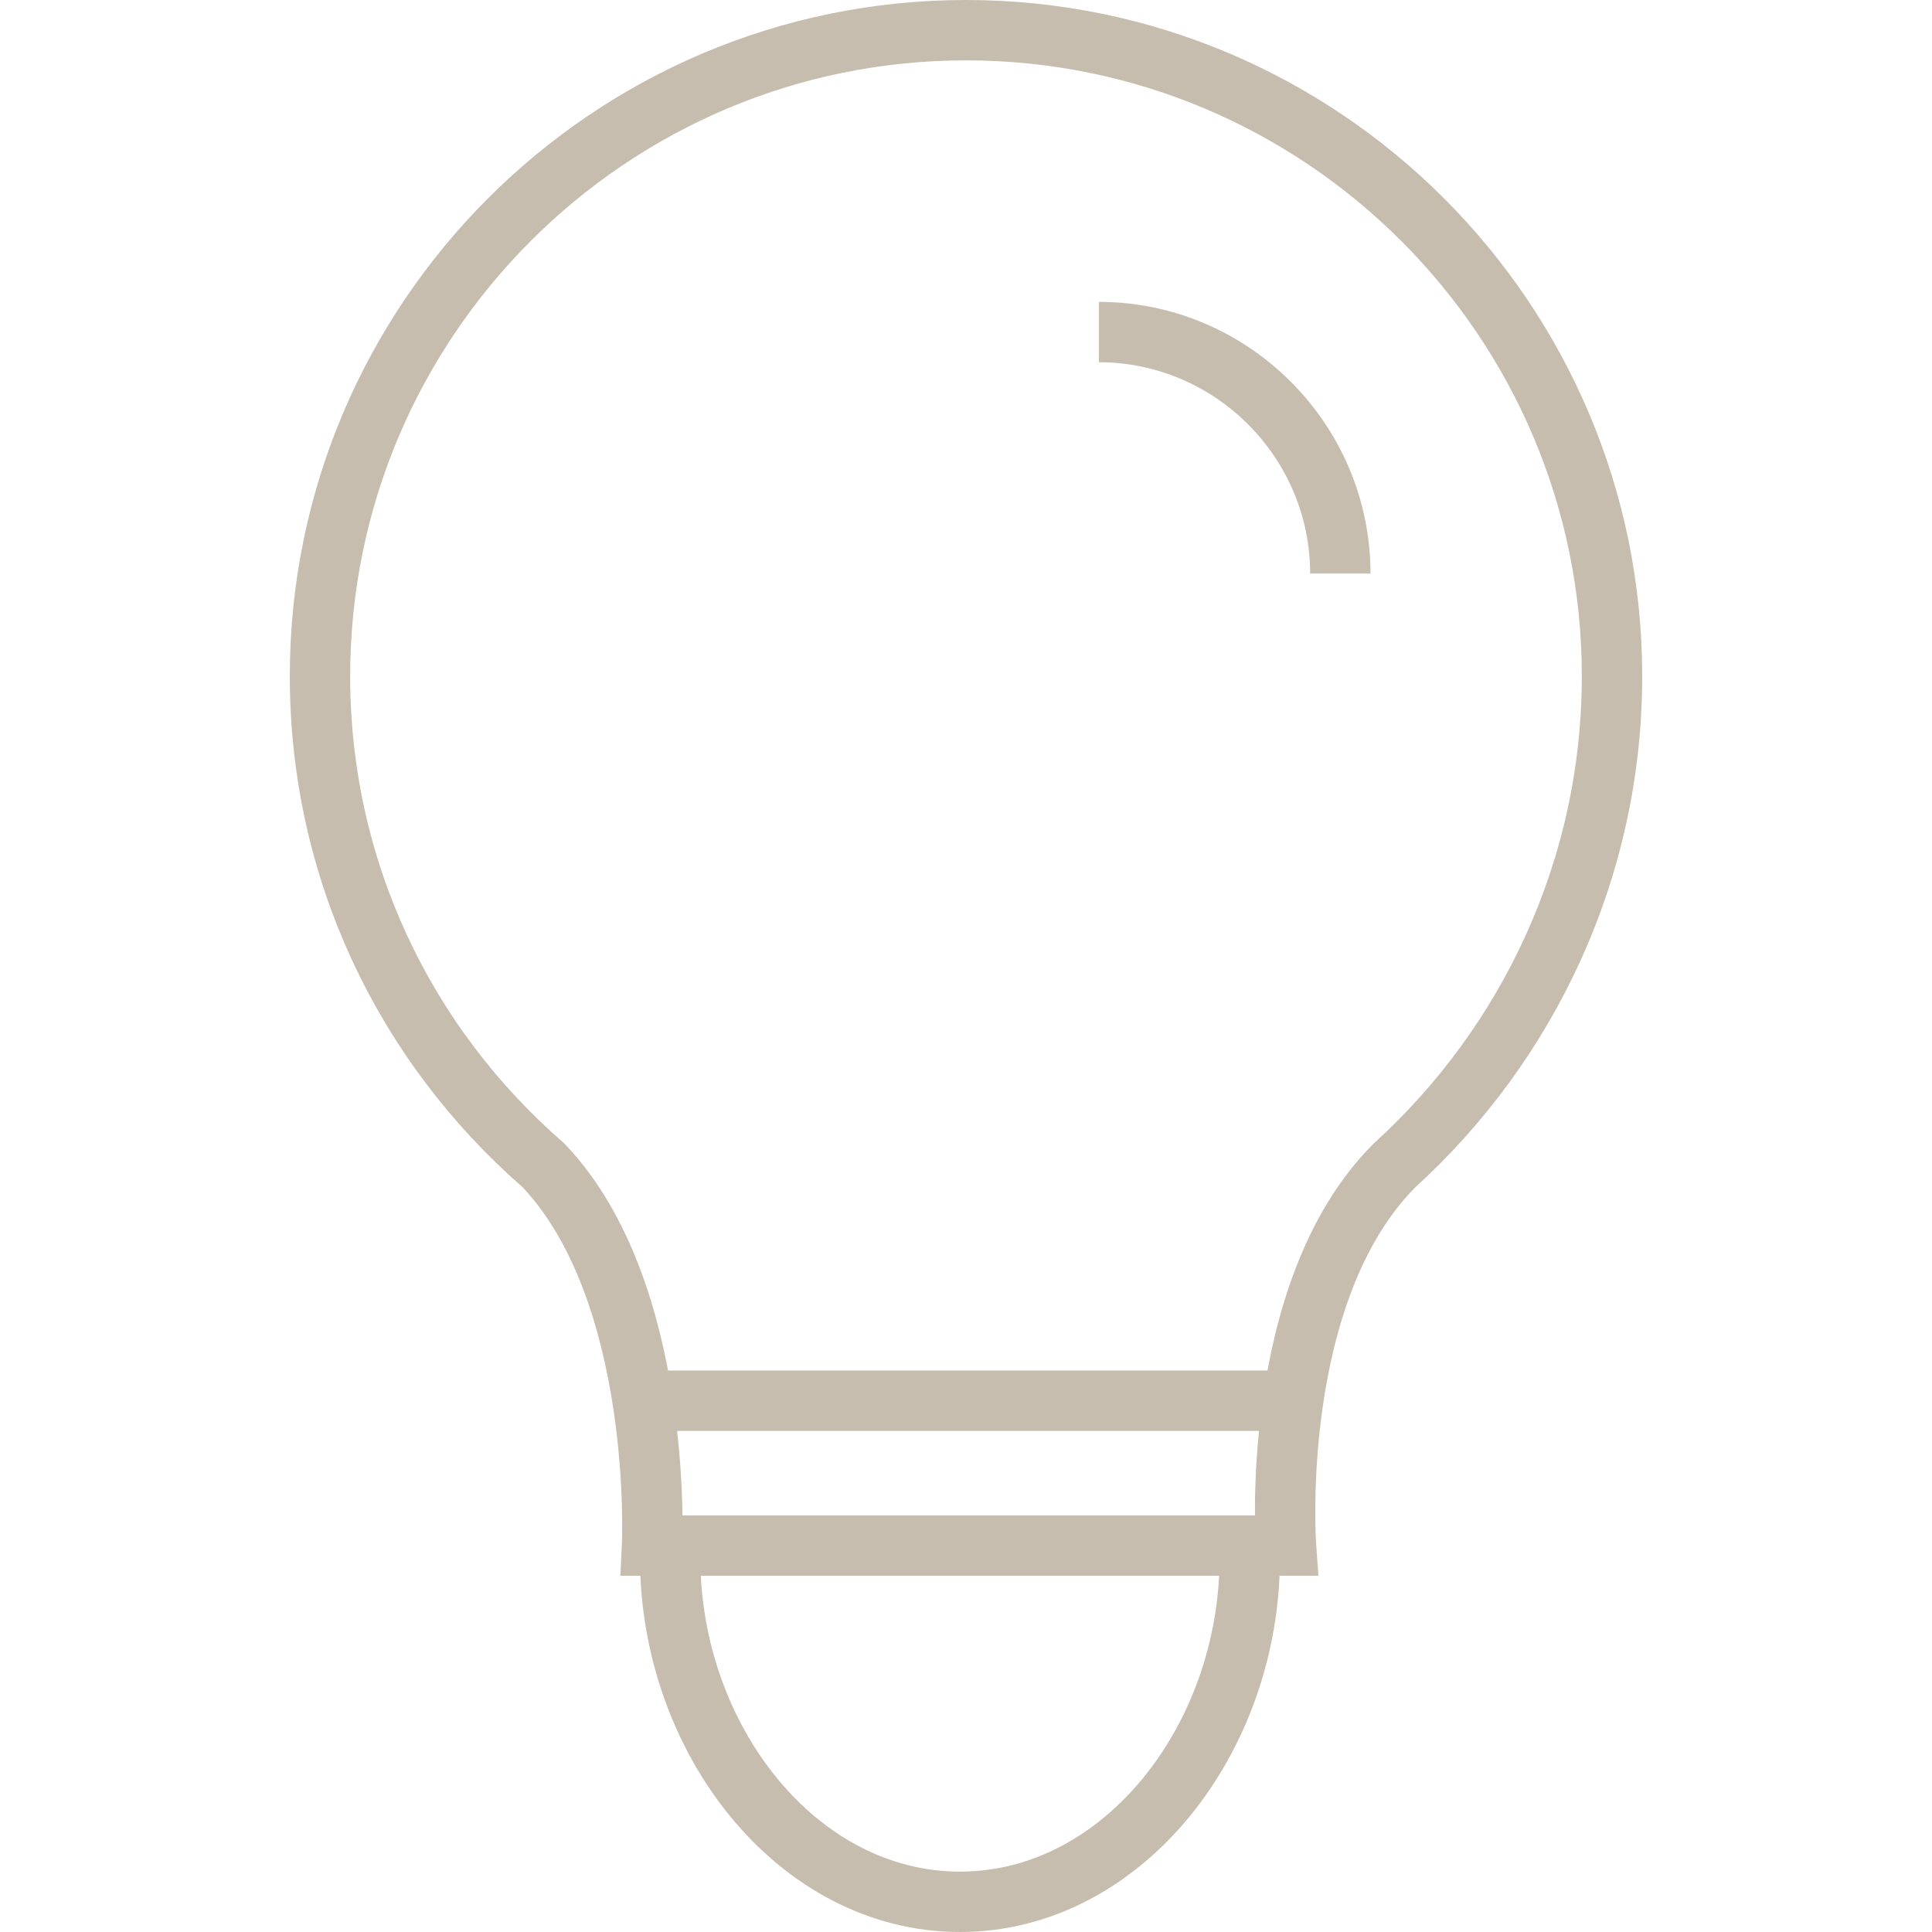 <?xml version="1.0" encoding="utf-8"?>
<!-- Generator: Adobe Illustrator 24.2.1, SVG Export Plug-In . SVG Version: 6.00 Build 0)  -->
<svg version="1.1" id="Warstwa_1" xmlns="http://www.w3.org/2000/svg" xmlns:xlink="http://www.w3.org/1999/xlink" x="0px" y="0px"
	 viewBox="0 0 32 32" style="enable-background:new 0 0 32 32;" xml:space="preserve" width="32" height="32">
<style type="text/css">
	.st0{fill:none;stroke:#C7BDAE;stroke-miterlimit:10;}
</style>
<g>
	<path class="st0" d="M23.1,19.3c-2.1,2.1-1.8,6.3-1.8,6.3H10.8c0,0,0.2-4.2-1.8-6.3c-2.3-2-3.7-4.9-3.7-8.1
		C5.3,5.3,10.1,0.5,16,0.5s10.7,4.8,10.7,10.7C26.7,14.4,25.3,17.3,23.1,19.3L23.1,19.3z"/>
	<path class="st0" d="M18.2,5.5c2.2,0,4,1.8,4,4"/>
	<line class="st0" x1="10.6" y1="23.2" x2="21.4" y2="23.2"/>
	<path class="st0" d="M20.7,25.8c0,3-2.1,5.7-4.8,5.7s-4.8-2.7-4.8-5.7"/>
</g>
</svg>
